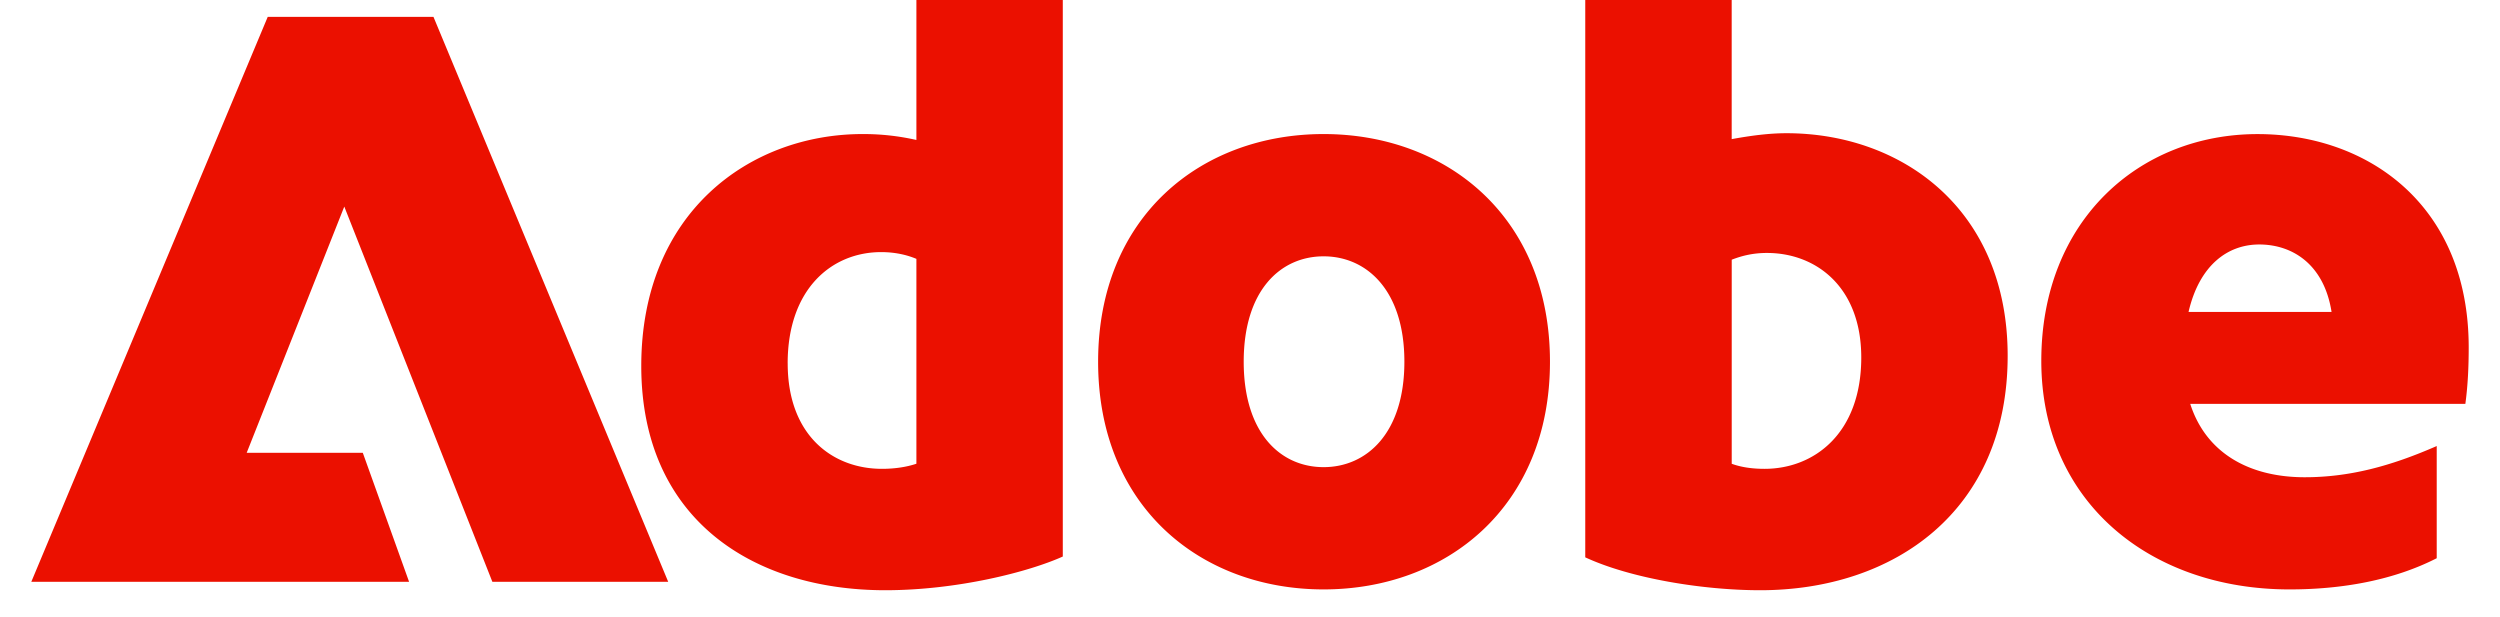 <svg width="77" height="19" viewBox="0 0 77 19" fill="none" xmlns="http://www.w3.org/2000/svg"><path d="M12.6 17.92l-1.426-3.974H7.598l3.006-7.583 4.561 11.557h5.416L13.351.52H8.246L.964 17.92h11.635zm20.134-.78V0h-4.509v4.311a7.355 7.355 0 00-1.658-.182c-3.473 0-6.816 2.416-6.816 7.142 0 4.727 3.447 6.908 7.515 6.908 2.23 0 4.432-.57 5.468-1.038zm-8.474-5.947c0-2.311 1.374-3.428 2.877-3.428.415 0 .777.078 1.088.208v6.31c-.31.104-.674.157-1.062.157-1.503 0-2.902-1.013-2.902-3.247zm23.479-.052c0-4.466-3.188-7.012-6.972-7.012-3.783 0-6.945 2.546-6.945 7.012 0 4.467 3.162 7.013 6.945 7.013 3.784 0 6.972-2.546 6.972-7.013zm-9.433 0c0-2.207 1.14-3.246 2.461-3.246 1.322 0 2.488 1.039 2.488 3.246 0 2.208-1.166 3.247-2.488 3.247s-2.461-1.039-2.461-3.247zm23.53-.181c0-4.52-3.265-6.857-6.816-6.857-.544 0-1.114.078-1.684.182V0h-4.51v17.166c1.4.65 3.629 1.013 5.39 1.013 4.121 0 7.62-2.44 7.62-7.22m-7.412-3.168c1.503 0 2.903 1.039 2.903 3.22 0 2.338-1.451 3.429-2.98 3.429-.389 0-.726-.052-1.01-.156V7.999c.336-.13.673-.208 1.087-.208zm16.092 10.363c1.633 0 3.214-.286 4.535-.961v-3.455c-1.425.624-2.695.961-4.068.961-1.684 0-3.032-.727-3.524-2.26h8.474c.077-.57.103-1.142.103-1.739 0-4.39-3.11-6.57-6.504-6.57-3.628 0-6.66 2.648-6.66 6.985 0 4.338 3.343 7.039 7.645 7.039M69.584 7.53c1.01 0 1.995.598 2.228 2.078h-4.405c.337-1.454 1.218-2.078 2.177-2.078z" fill="#EB1000"/></svg>